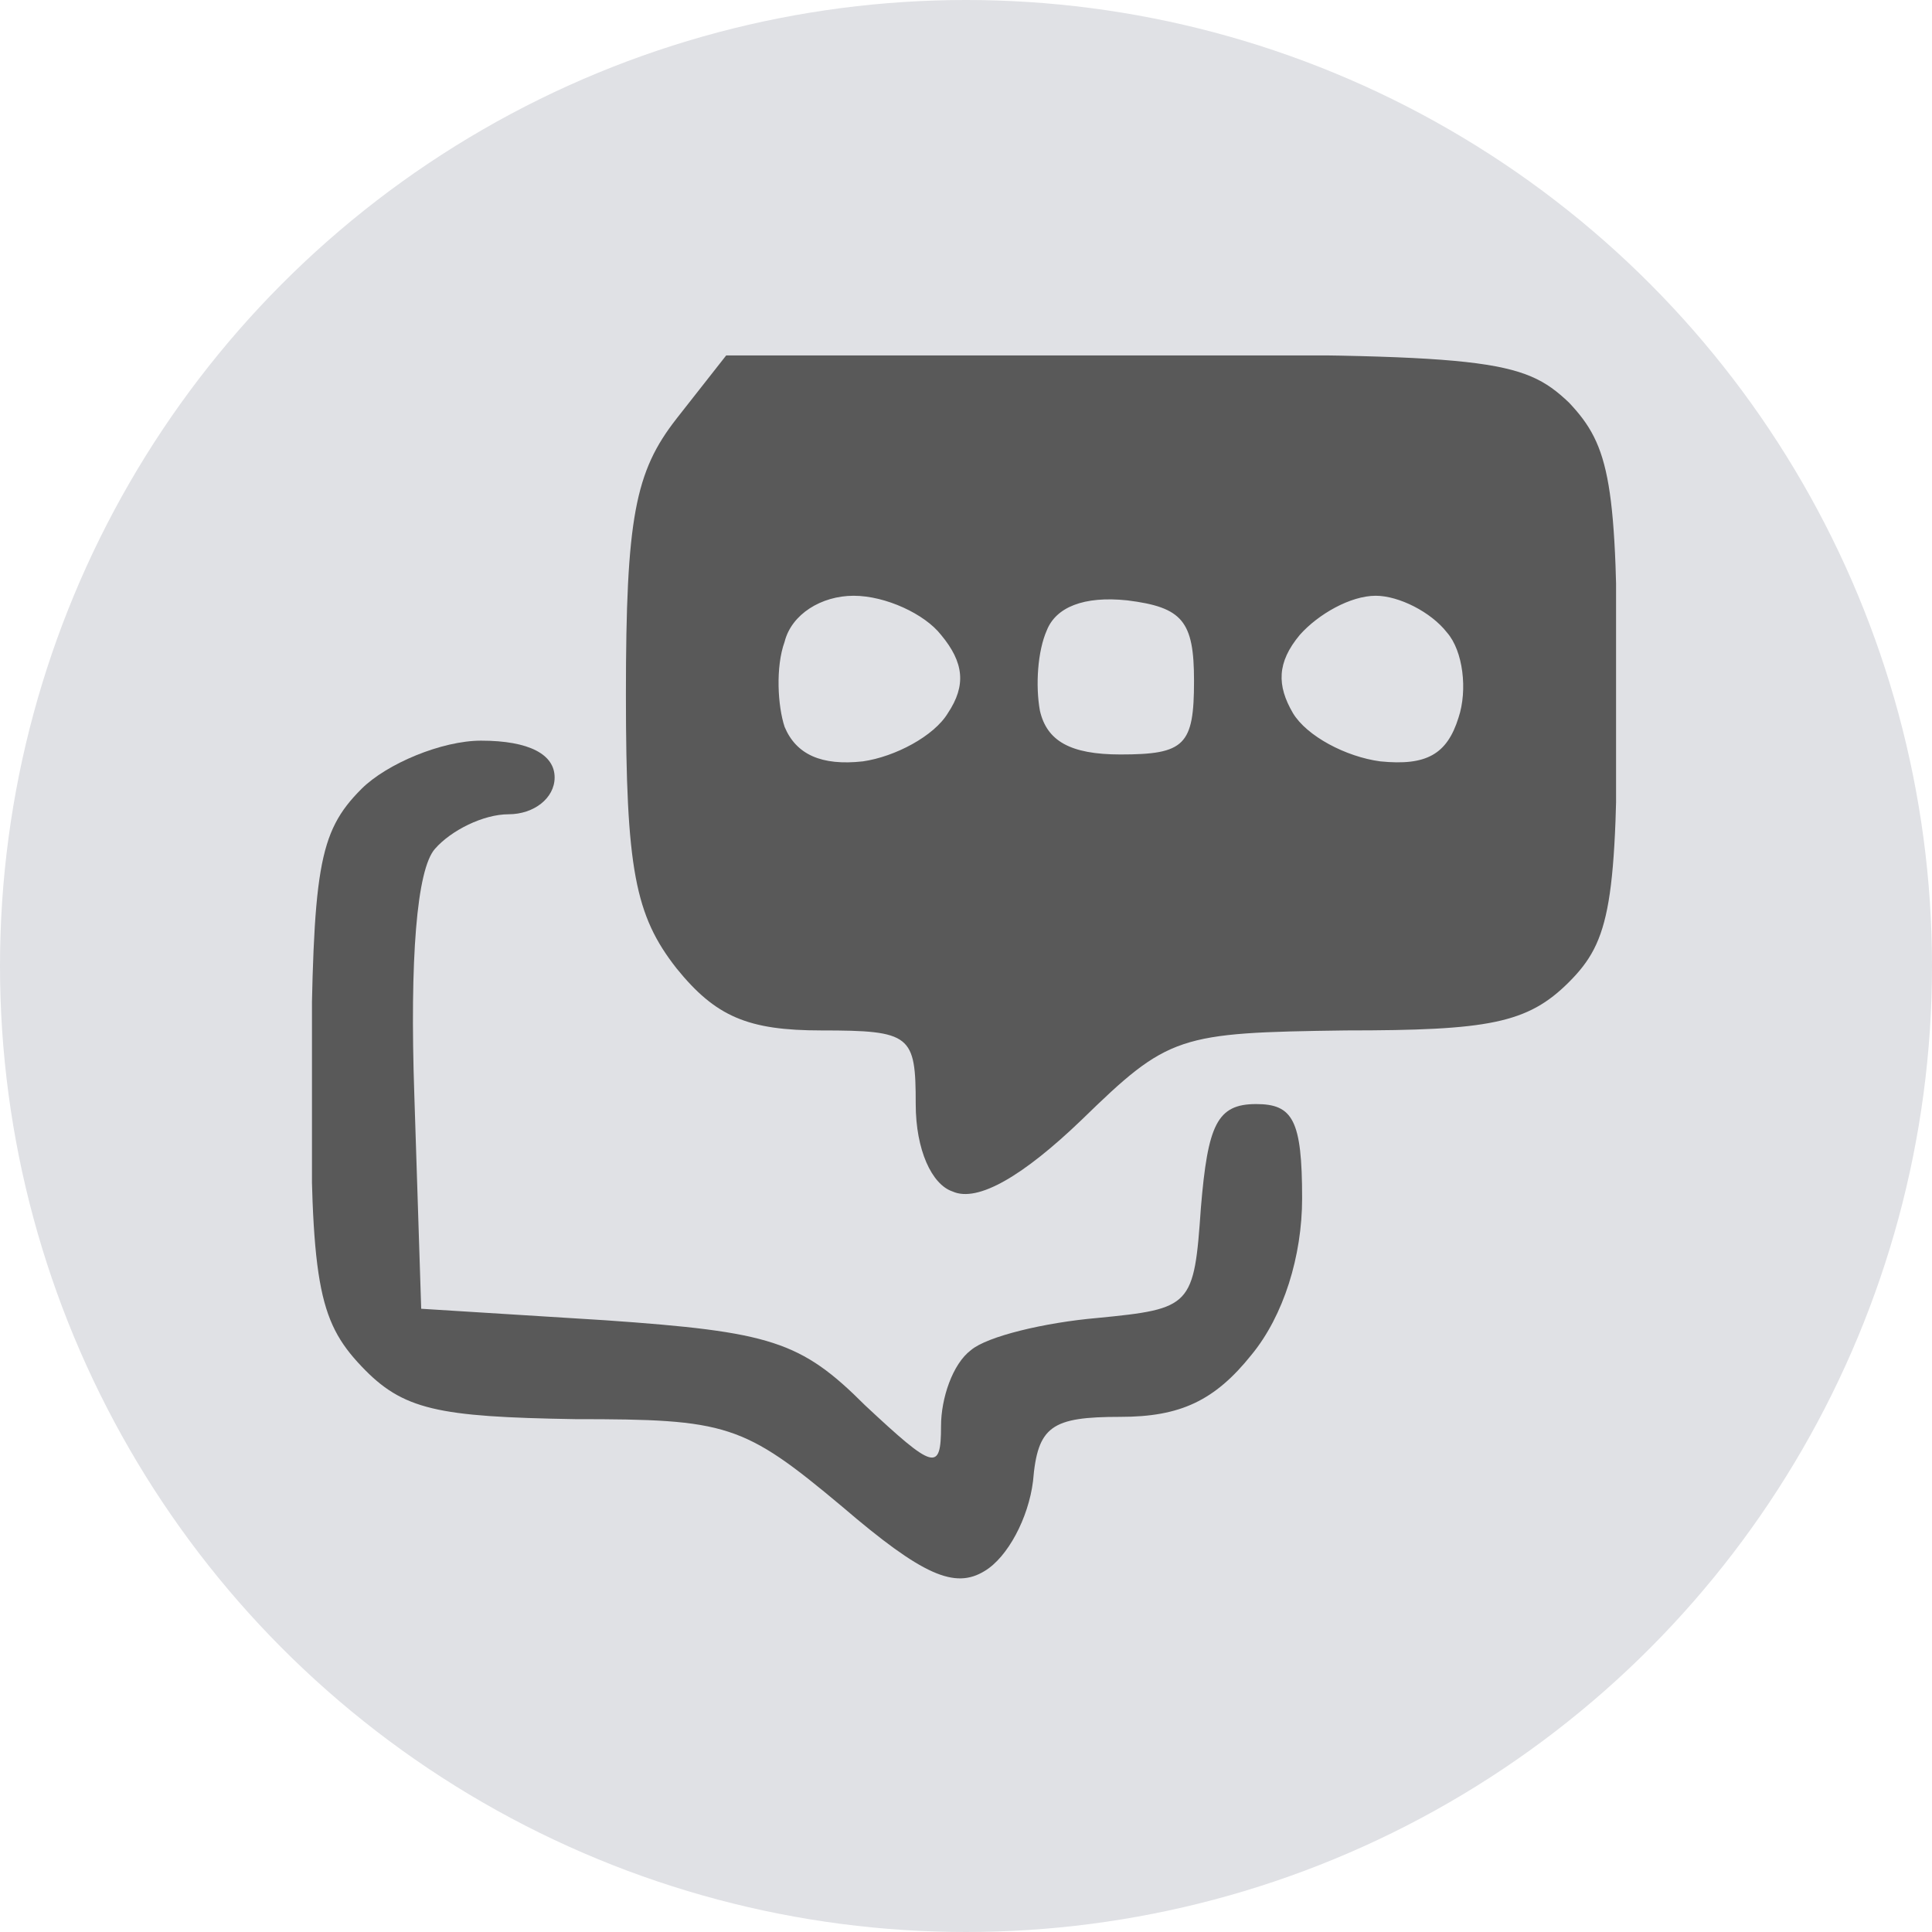 <svg preserveAspectRatio="xMidYMid slice" width="436" height="436" xmlns="http://www.w3.org/2000/svg" viewBox="0 0 80 80" fill-rule="evenodd" clip-rule="evenodd" stroke-linejoin="round" stroke-miterlimit="2"><circle cx="40" cy="40" r="40" fill="#e0e1e5"/><g transform="translate(12.918 14.717)"><clipPath id="a"><path d="M0 0h54v50.655H0z"/></clipPath><g fill="#595959" fill-rule="nonzero" clip-path="url(#a)"><path d="M15.095 2.62C13.381 4.81 13 6.713 13 14.047c0 7.238.38 9.143 2.095 11.333 1.62 2 2.953 2.571 6 2.571 3.714 0 3.905.19 3.905 3.048 0 1.905.667 3.333 1.524 3.62 1.047.475 2.952-.668 5.333-2.953 3.62-3.524 4-3.62 10.952-3.715 5.905 0 7.524-.285 9.239-2 1.714-1.714 2-3.238 2-12 0-8.666-.286-10.19-2-12-1.905-1.81-3.334-2-18.477-2h-16.38L15.094 2.62zm10.953 8.951c.952 1.143 1.047 2.096.285 3.239-.571.952-2.19 1.81-3.524 2-1.714.19-2.761-.286-3.238-1.429-.285-.857-.38-2.476 0-3.524.286-1.143 1.524-1.905 2.858-1.905 1.333 0 2.952.762 3.619 1.62zm10.476 1.905c0 2.667-.381 3.048-3.048 3.048-2.095 0-3.047-.572-3.333-1.81-.19-1.047-.095-2.476.286-3.333.38-.952 1.523-1.429 3.333-1.238 2.286.286 2.762.857 2.762 3.333zm10.476-2c.667.762.857 2.381.476 3.524-.476 1.524-1.333 2-3.238 1.81-1.429-.19-3.048-1.048-3.619-2-.667-1.143-.667-2.096.286-3.239.762-.857 2.095-1.619 3.143-1.619.952 0 2.285.667 2.952 1.524z"/><path d="M2.048 17.952c-1.81 1.81-2 3.334-2.096 11.905 0 8.476.286 10.095 2.096 12 1.714 1.81 3.142 2.095 8.857 2.19 6.285 0 6.952.191 11.047 3.62 3.334 2.857 4.667 3.428 5.905 2.666.952-.571 1.81-2.19 2-3.714.19-2.286.762-2.667 3.62-2.667 2.475 0 3.904-.666 5.428-2.571C40.238 39.761 41 37.286 41 34.905 41 31.667 40.619 31 39.095 31c-1.619 0-2 .857-2.286 4.286-.285 4.095-.38 4.19-4.285 4.571-2.19.19-4.572.762-5.238 1.333-.762.572-1.238 2-1.238 3.143 0 1.905-.286 1.81-3.143-.857C20.238 40.81 19 40.43 12.143 39.952l-7.62-.476-.285-8.857c-.19-5.619.095-9.333.857-10.19.667-.762 2-1.429 3.048-1.429 1.047 0 1.905-.667 1.905-1.524 0-.952-1.048-1.524-3.048-1.524-1.62 0-3.905.953-4.952 2z"/></g></g></svg>